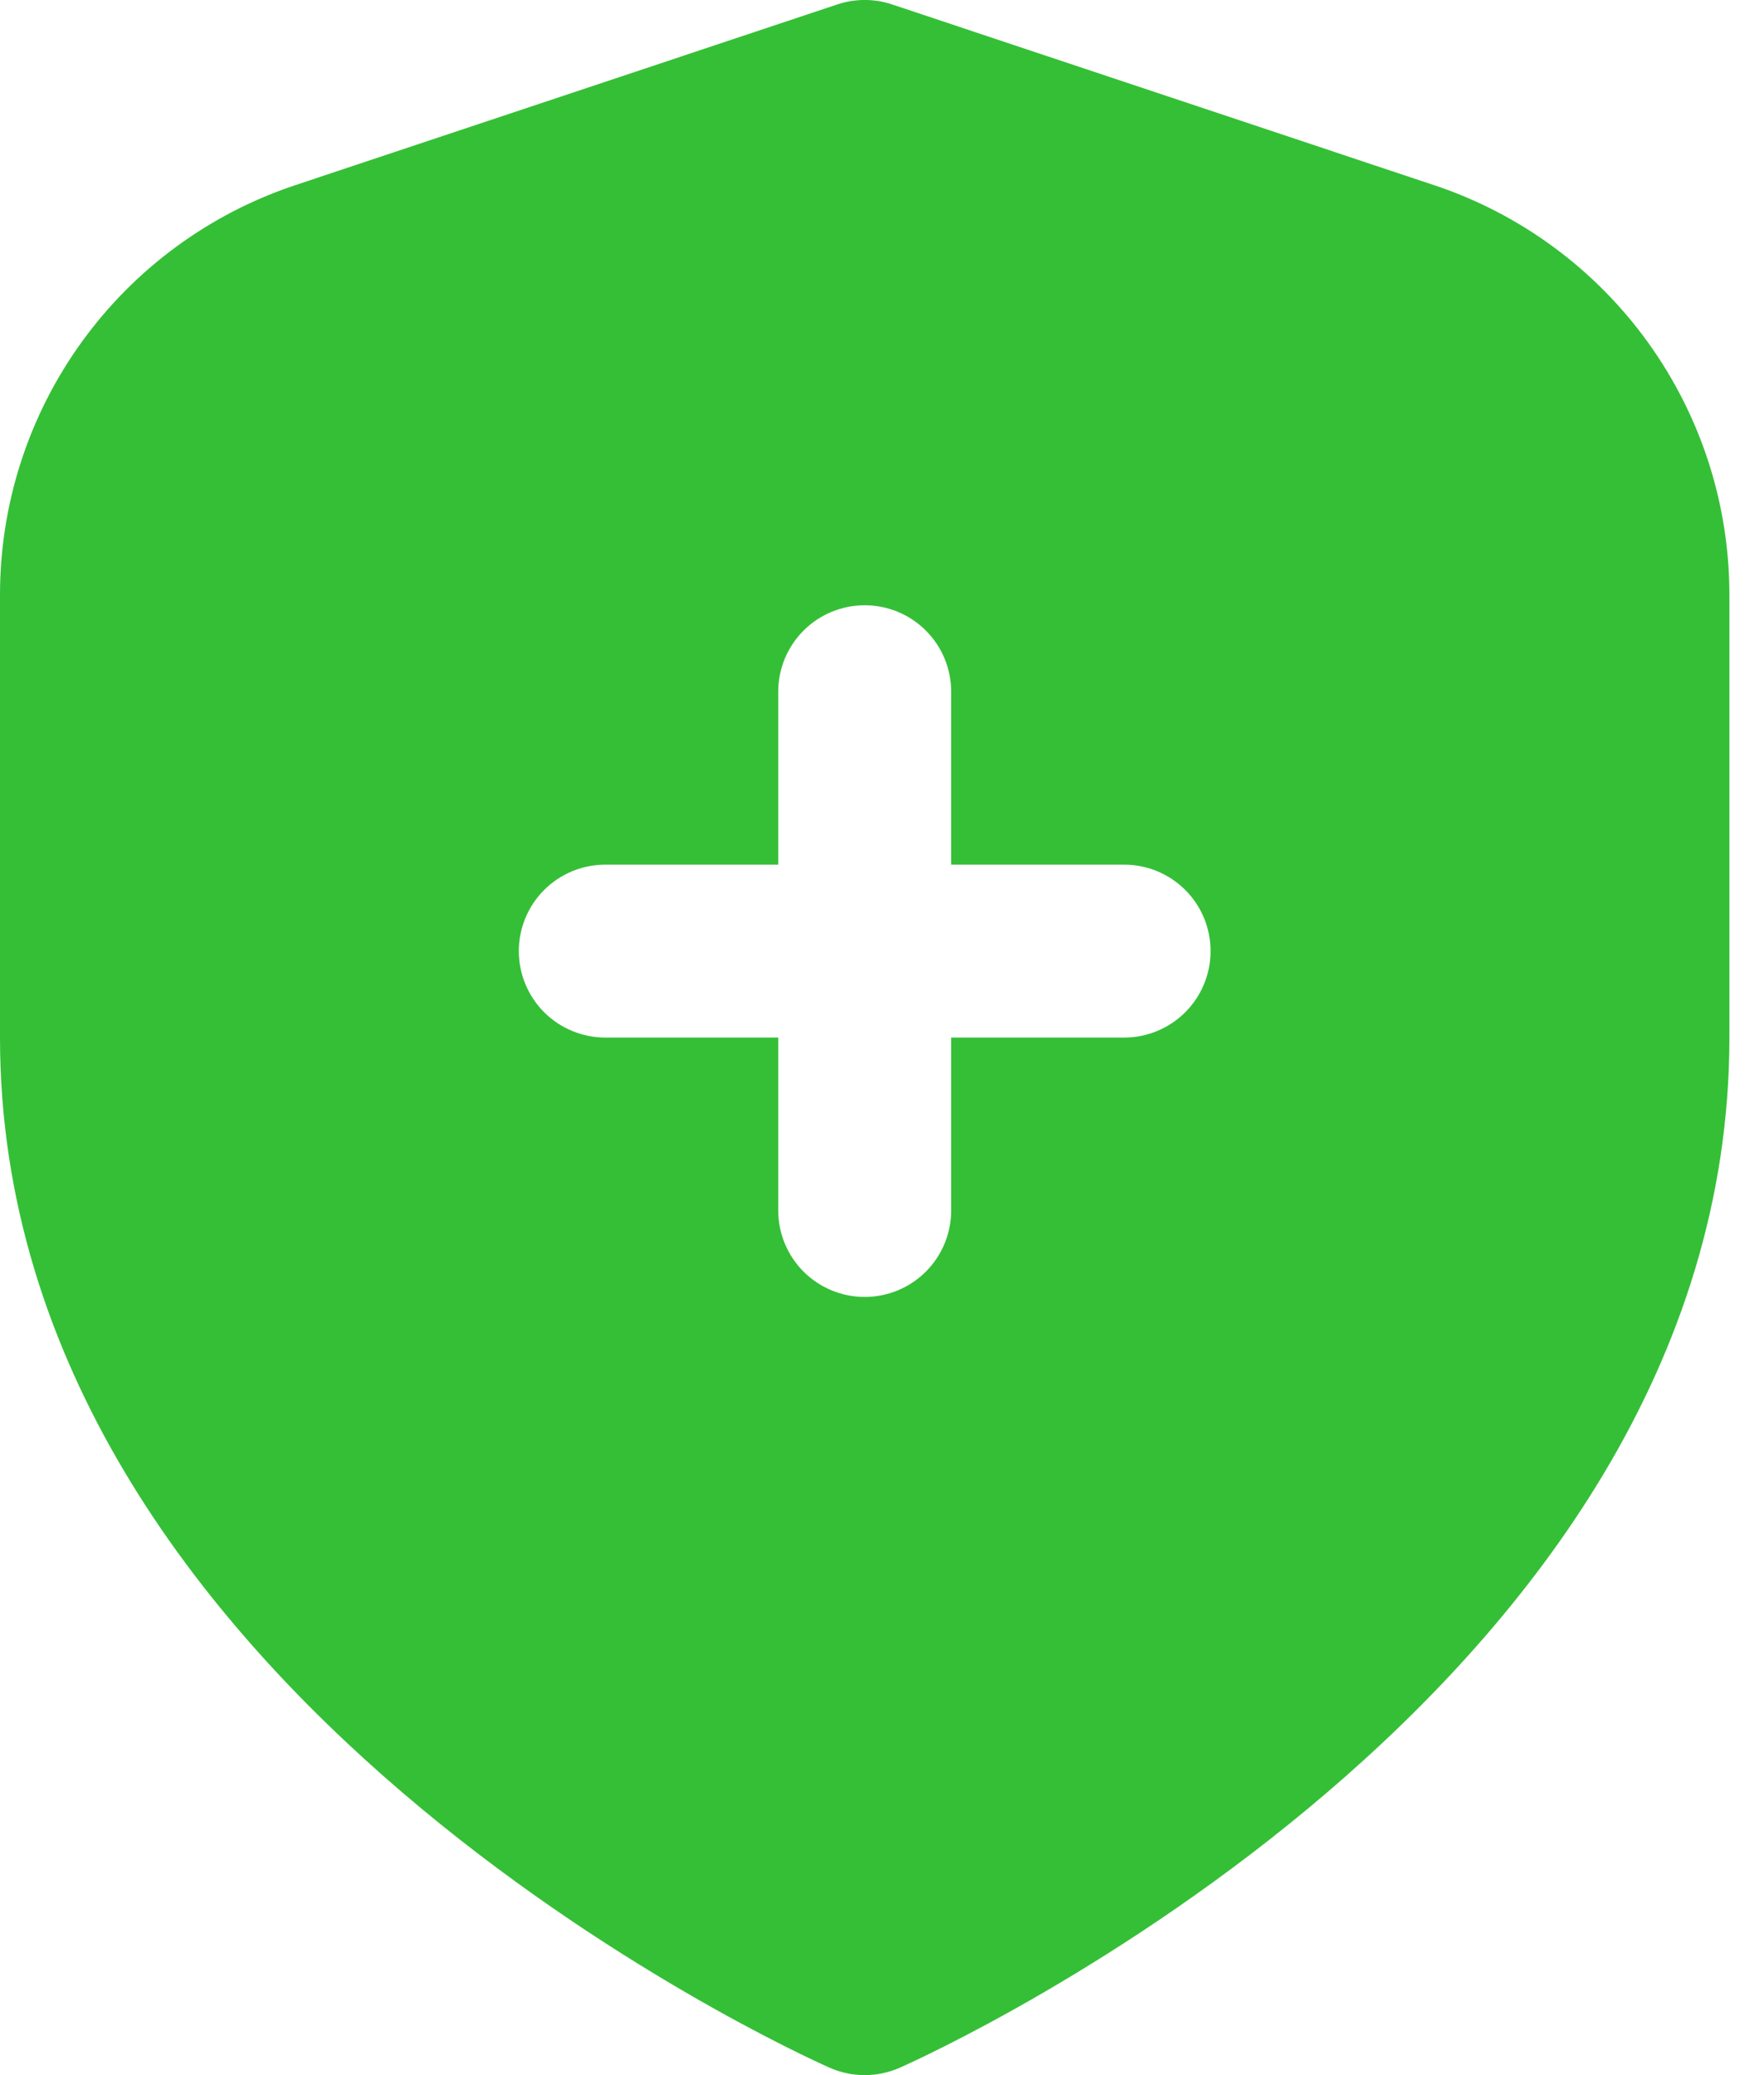 <?xml version="1.0" encoding="UTF-8"?> <svg xmlns="http://www.w3.org/2000/svg" width="34" height="40" viewBox="0 0 34 40" fill="none"><path d="M27.635 3.567L17.193 0.085C16.852 -0.029 16.482 -0.029 16.14 0.085L5.698 3.567C4.038 4.118 2.594 5.179 1.571 6.598C0.548 8.017 -0.002 9.722 3.51019e-06 11.472V20C3.51019e-06 32.605 15.333 39.567 15.99 39.857C16.203 39.951 16.434 40 16.667 40C16.9 40 17.13 39.951 17.343 39.857C18 39.567 33.333 32.605 33.333 20V11.472C33.335 9.722 32.785 8.017 31.762 6.598C30.739 5.179 29.295 4.118 27.635 3.567ZM21.667 20H18.333V23.333C18.333 23.775 18.158 24.199 17.845 24.512C17.533 24.824 17.109 25 16.667 25C16.225 25 15.801 24.824 15.488 24.512C15.176 24.199 15 23.775 15 23.333V20H11.667C11.225 20 10.801 19.824 10.488 19.512C10.176 19.199 10 18.775 10 18.333C10 17.891 10.176 17.467 10.488 17.155C10.801 16.842 11.225 16.667 11.667 16.667H15V13.333C15 12.891 15.176 12.467 15.488 12.155C15.801 11.842 16.225 11.667 16.667 11.667C17.109 11.667 17.533 11.842 17.845 12.155C18.158 12.467 18.333 12.891 18.333 13.333V16.667H21.667C22.109 16.667 22.533 16.842 22.845 17.155C23.158 17.467 23.333 17.891 23.333 18.333C23.333 18.775 23.158 19.199 22.845 19.512C22.533 19.824 22.109 20 21.667 20Z" fill="#35BF37"></path></svg> 
